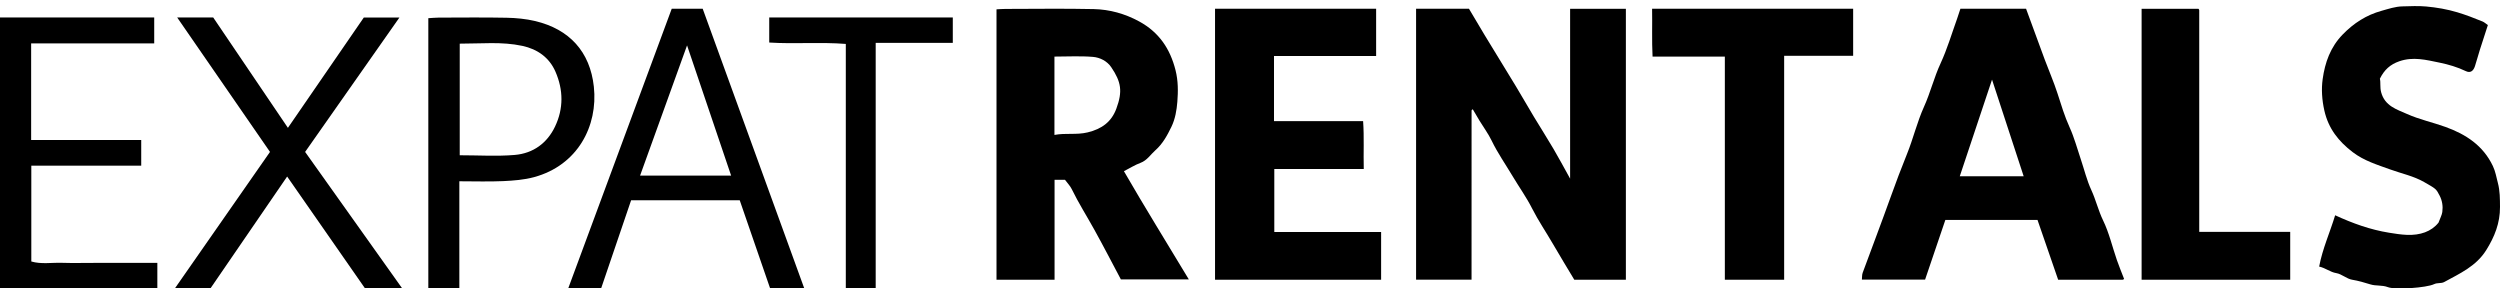 <?xml version="1.0" encoding="UTF-8"?>
<svg width="286px" height="33px" viewBox="0 0 286 33" version="1.1" xmlns="http://www.w3.org/2000/svg" xmlns:xlink="http://www.w3.org/1999/xlink">
    <!-- Generator: Sketch 48.2 (47327) - http://www.bohemiancoding.com/sketch -->
    <title>expatrentals</title>
    <desc>Created with Sketch.</desc>
    <defs></defs>
    <g id="Homepage---Desktop-(2e-correctie)" stroke="none" stroke-width="1" fill="none" fill-rule="evenodd" transform="translate(-135, -2679)">
        <g id="expatrentals" transform="translate(135, 2679)" fill="#000000">
            <path d="M179.621,20.437 L179.621,1.004 L186,1.004 L186,32 L180.098,32 C179.305,30.672 178.462,29.299 177.656,27.906 C176.87,26.549 175.985,25.254 175.272,23.848 C174.625,22.569 173.78,21.391 173.043,20.155 C172.241,18.807 171.336,17.52 170.65,16.1 C170.261,15.294 169.717,14.563 169.249,13.795 C168.993,13.375 168.749,12.948 168.493,12.514 C168.496,12.514 168.454,12.511 168.43,12.53 C168.395,12.557 168.348,12.601 168.348,12.638 C168.345,19.069 168.345,25.499 168.345,31.996 L162,31.996 L162,1 L168.05,1 C168.598,1.923 169.209,2.969 169.837,4.005 C171.028,5.965 172.233,7.916 173.421,9.877 C174.117,11.028 174.781,12.199 175.474,13.351 C176.217,14.584 176.993,15.797 177.722,17.037 C178.335,18.076 178.901,19.143 179.621,20.437" id="Fill-1"></path>
            <path d="M120.628,15.436 C121.91,15.19 123.135,15.455 124.424,15.146 C126.062,14.751 127.159,13.926 127.71,12.431 C128.441,10.448 128.271,9.378 127.122,7.683 C126.648,6.982 125.833,6.574 125.037,6.508 C123.572,6.387 122.089,6.474 120.628,6.474 L120.628,15.436 Z M120.642,32 L114,32 L114,1.067 C114.312,1.053 114.676,1.022 115.04,1.021 C118.404,1.018 121.77,0.965 125.133,1.04 C126.947,1.082 128.685,1.564 130.308,2.445 C132.577,3.677 133.856,5.555 134.481,8.032 C134.79,9.256 134.78,10.459 134.688,11.649 C134.612,12.606 134.445,13.61 134.008,14.511 C133.531,15.494 133.009,16.457 132.172,17.194 C131.616,17.684 131.228,18.352 130.466,18.634 C129.844,18.864 129.272,19.227 128.576,19.584 C130.962,23.719 133.481,27.771 136,31.962 L128.227,31.962 C127.247,30.118 126.251,28.19 125.2,26.291 C124.339,24.733 123.382,23.228 122.601,21.623 C122.428,21.268 122.132,20.97 121.837,20.571 L120.642,20.571 L120.642,32 Z" id="Fill-3"></path>
            <path d="M227.888,9.108 C226.611,12.935 225.409,16.537 224.197,20.168 L231.509,20.168 C230.322,16.542 229.151,12.964 227.888,9.108 M220.23,31.988 L213,31.988 C213.03,31.709 213.004,31.436 213.091,31.201 C214.149,28.328 215.241,25.467 216.275,22.582 C216.871,20.919 217.497,19.254 218.164,17.608 C218.879,15.839 219.319,13.956 220.103,12.221 C220.84,10.594 221.252,8.867 222.003,7.246 C222.766,5.597 223.28,3.839 223.897,2.128 C224.032,1.753 224.148,1.371 224.271,1 L231.782,1 C232.484,2.914 233.194,4.869 233.919,6.819 C234.398,8.108 234.954,9.373 235.375,10.679 C235.798,11.99 236.188,13.302 236.764,14.568 C237.297,15.738 237.628,16.994 238.041,18.215 C238.439,19.393 238.728,20.619 239.248,21.744 C239.773,22.878 240.046,24.088 240.596,25.222 C241.289,26.653 241.648,28.238 242.171,29.749 C242.418,30.463 242.709,31.162 242.993,31.9 C243.01,31.874 242.993,31.915 242.961,31.94 C242.928,31.968 242.882,31.998 242.841,31.998 C240.392,32.001 237.943,32 235.452,32 C234.661,29.712 233.879,27.447 233.092,25.164 L222.547,25.164 C221.797,27.373 221.026,29.643 220.23,31.988" id="Fill-5"></path>
            <path d="M139,1 L157.429,1 L157.429,6.409 L145.746,6.409 L145.746,13.857 L155.94,13.857 C156.071,15.698 155.964,17.491 156.014,19.333 L145.78,19.333 L145.78,26.54 L158,26.54 L158,32 L139,32 L139,1 Z" id="Fill-7"></path>
            <g id="Group-11" transform="translate(265, 0)">
                <path d="M19.612,2.867 C19.283,3.879 18.991,4.763 18.711,5.652 C18.512,6.288 18.338,6.932 18.135,7.566 C17.948,8.142 17.597,8.378 17.101,8.141 C16.131,7.676 15.105,7.373 14.073,7.163 C12.565,6.856 11.063,6.456 9.474,7.012 C8.439,7.375 7.761,7.984 7.257,9.009 C7.368,9.44 7.249,9.971 7.402,10.548 C7.822,12.134 9.194,12.516 10.37,13.042 C11.775,13.672 13.312,13.998 14.768,14.523 C17.094,15.362 19.069,16.646 20.185,18.993 C20.482,19.618 20.582,20.268 20.754,20.917 C20.999,21.843 20.994,22.754 21,23.681 C21.012,25.503 20.379,27.097 19.416,28.627 C18.261,30.463 16.403,31.286 14.628,32.258 C14.259,32.46 13.86,32.313 13.442,32.514 C12.6,32.917 9.045,33.181 8.181,32.851 C7.495,32.589 6.82,32.737 6.167,32.532 C5.484,32.318 4.802,32.122 4.086,32.001 C3.456,31.896 2.898,31.347 2.269,31.244 C1.569,31.13 1.065,30.665 0.312,30.496 C0.694,28.455 1.548,26.587 2.141,24.627 C4.135,25.546 6.148,26.275 8.309,26.623 C8.989,26.732 9.658,26.84 10.346,26.869 C11.856,26.932 13.153,26.497 13.968,25.466 C14.169,24.919 14.354,24.594 14.401,24.25 C14.488,23.606 14.399,22.97 14.092,22.375 C13.685,21.586 13.678,21.605 12.321,20.827 C11.112,20.136 9.76,19.861 8.473,19.396 C6.972,18.854 5.445,18.398 4.14,17.398 C2.532,16.165 1.375,14.718 0.908,12.658 C0.631,11.432 0.551,10.21 0.714,9.039 C0.974,7.168 1.594,5.397 2.993,3.957 C4.268,2.643 5.714,1.715 7.464,1.232 C8.244,1.016 9.014,0.748 9.831,0.73 C10.738,0.711 11.652,0.658 12.551,0.742 C13.76,0.854 14.955,1.056 16.132,1.411 C17.111,1.708 18.057,2.068 18.997,2.456 C19.203,2.54 19.376,2.706 19.612,2.867" id="Fill-9"></path>
            </g>
            <path d="M212,1 L212,6.38 L204.107,6.38 L204.107,32 L197.322,32 L197.322,6.474 L189.053,6.474 C188.959,4.634 189.035,2.84 189,1 L212,1 Z" id="Fill-12"></path>
            <path d="M262,26.526 L262,32 L245,32 L245,1.006 L251.503,1.006 C251.484,0.986 251.523,1.018 251.547,1.058 C251.57,1.094 251.592,1.14 251.592,1.182 C251.594,9.614 251.593,18.044 251.593,26.526 L262,26.526 Z" id="Fill-14"></path>
            <path d="M78.599,5.192 C76.742,10.341 74.991,15.193 73.224,20.091 L83.641,20.091 C81.967,15.145 80.34,10.337 78.599,5.192 M84.624,22.908 L72.2,22.908 C71.055,26.271 69.916,29.616 68.765,33 L65,33 C68.967,22.284 72.896,11.67 76.846,1 L80.389,1 C84.231,11.575 88.092,22.205 92,32.966 L88.094,32.966 C86.95,29.651 85.797,26.308 84.624,22.908" id="Fill-16"></path>
            <path d="M24.07,33 L20,33 C23.69,27.707 27.282,22.551 30.887,17.379 C27.355,12.263 23.86,7.201 20.27,2 L24.392,2 C27.19,6.134 30.012,10.302 32.937,14.625 C35.894,10.327 38.753,6.173 41.621,2.004 L45.695,2.004 C42.045,7.205 38.494,12.266 34.906,17.38 C38.595,22.567 42.246,27.698 46,32.975 L41.748,32.975 C38.865,28.833 35.926,24.613 32.85,20.195 C29.864,24.55 26.97,28.77 24.07,33" id="Fill-18"></path>
            <path d="M0,2 L17.642,2 L17.642,4.966 L3.563,4.966 L3.563,16.017 L16.156,16.017 L16.156,18.952 L3.582,18.952 L3.582,29.914 C4.716,30.246 5.904,30.031 7.069,30.066 C8.312,30.105 9.557,30.075 10.801,30.075 L14.382,30.075 L18,30.075 L18,33 L0,33 L0,2 Z" id="Fill-20"></path>
            <path d="M52.593,17.762 C54.742,17.762 56.831,17.9 58.892,17.725 C61.015,17.543 62.603,16.357 63.496,14.48 C64.479,12.418 64.452,10.296 63.549,8.211 C62.846,6.589 61.499,5.623 59.756,5.248 C57.409,4.742 55.026,4.999 52.593,4.994 L52.593,17.762 Z M52.549,20.738 L52.549,33 L49,33 L49,2.081 C49.408,2.057 49.792,2.017 50.175,2.015 C52.77,2.01 55.365,1.977 57.958,2.03 C59.046,2.052 60.158,2.157 61.212,2.406 C65.14,3.336 67.5,5.912 67.936,9.913 C68.428,14.432 66.074,18.911 61.098,20.264 C59.964,20.572 58.747,20.665 57.563,20.72 C55.933,20.795 54.297,20.738 52.549,20.738 Z" id="Fill-22"></path>
            <path d="M100.179,4.903 L100.179,33 L96.76,33 L96.76,5.025 C93.821,4.794 90.965,5.053 88,4.866 L88,2 L109,2 L109,4.903 L100.179,4.903 Z" id="Fill-24"></path>
        </g>
    </g>
</svg>